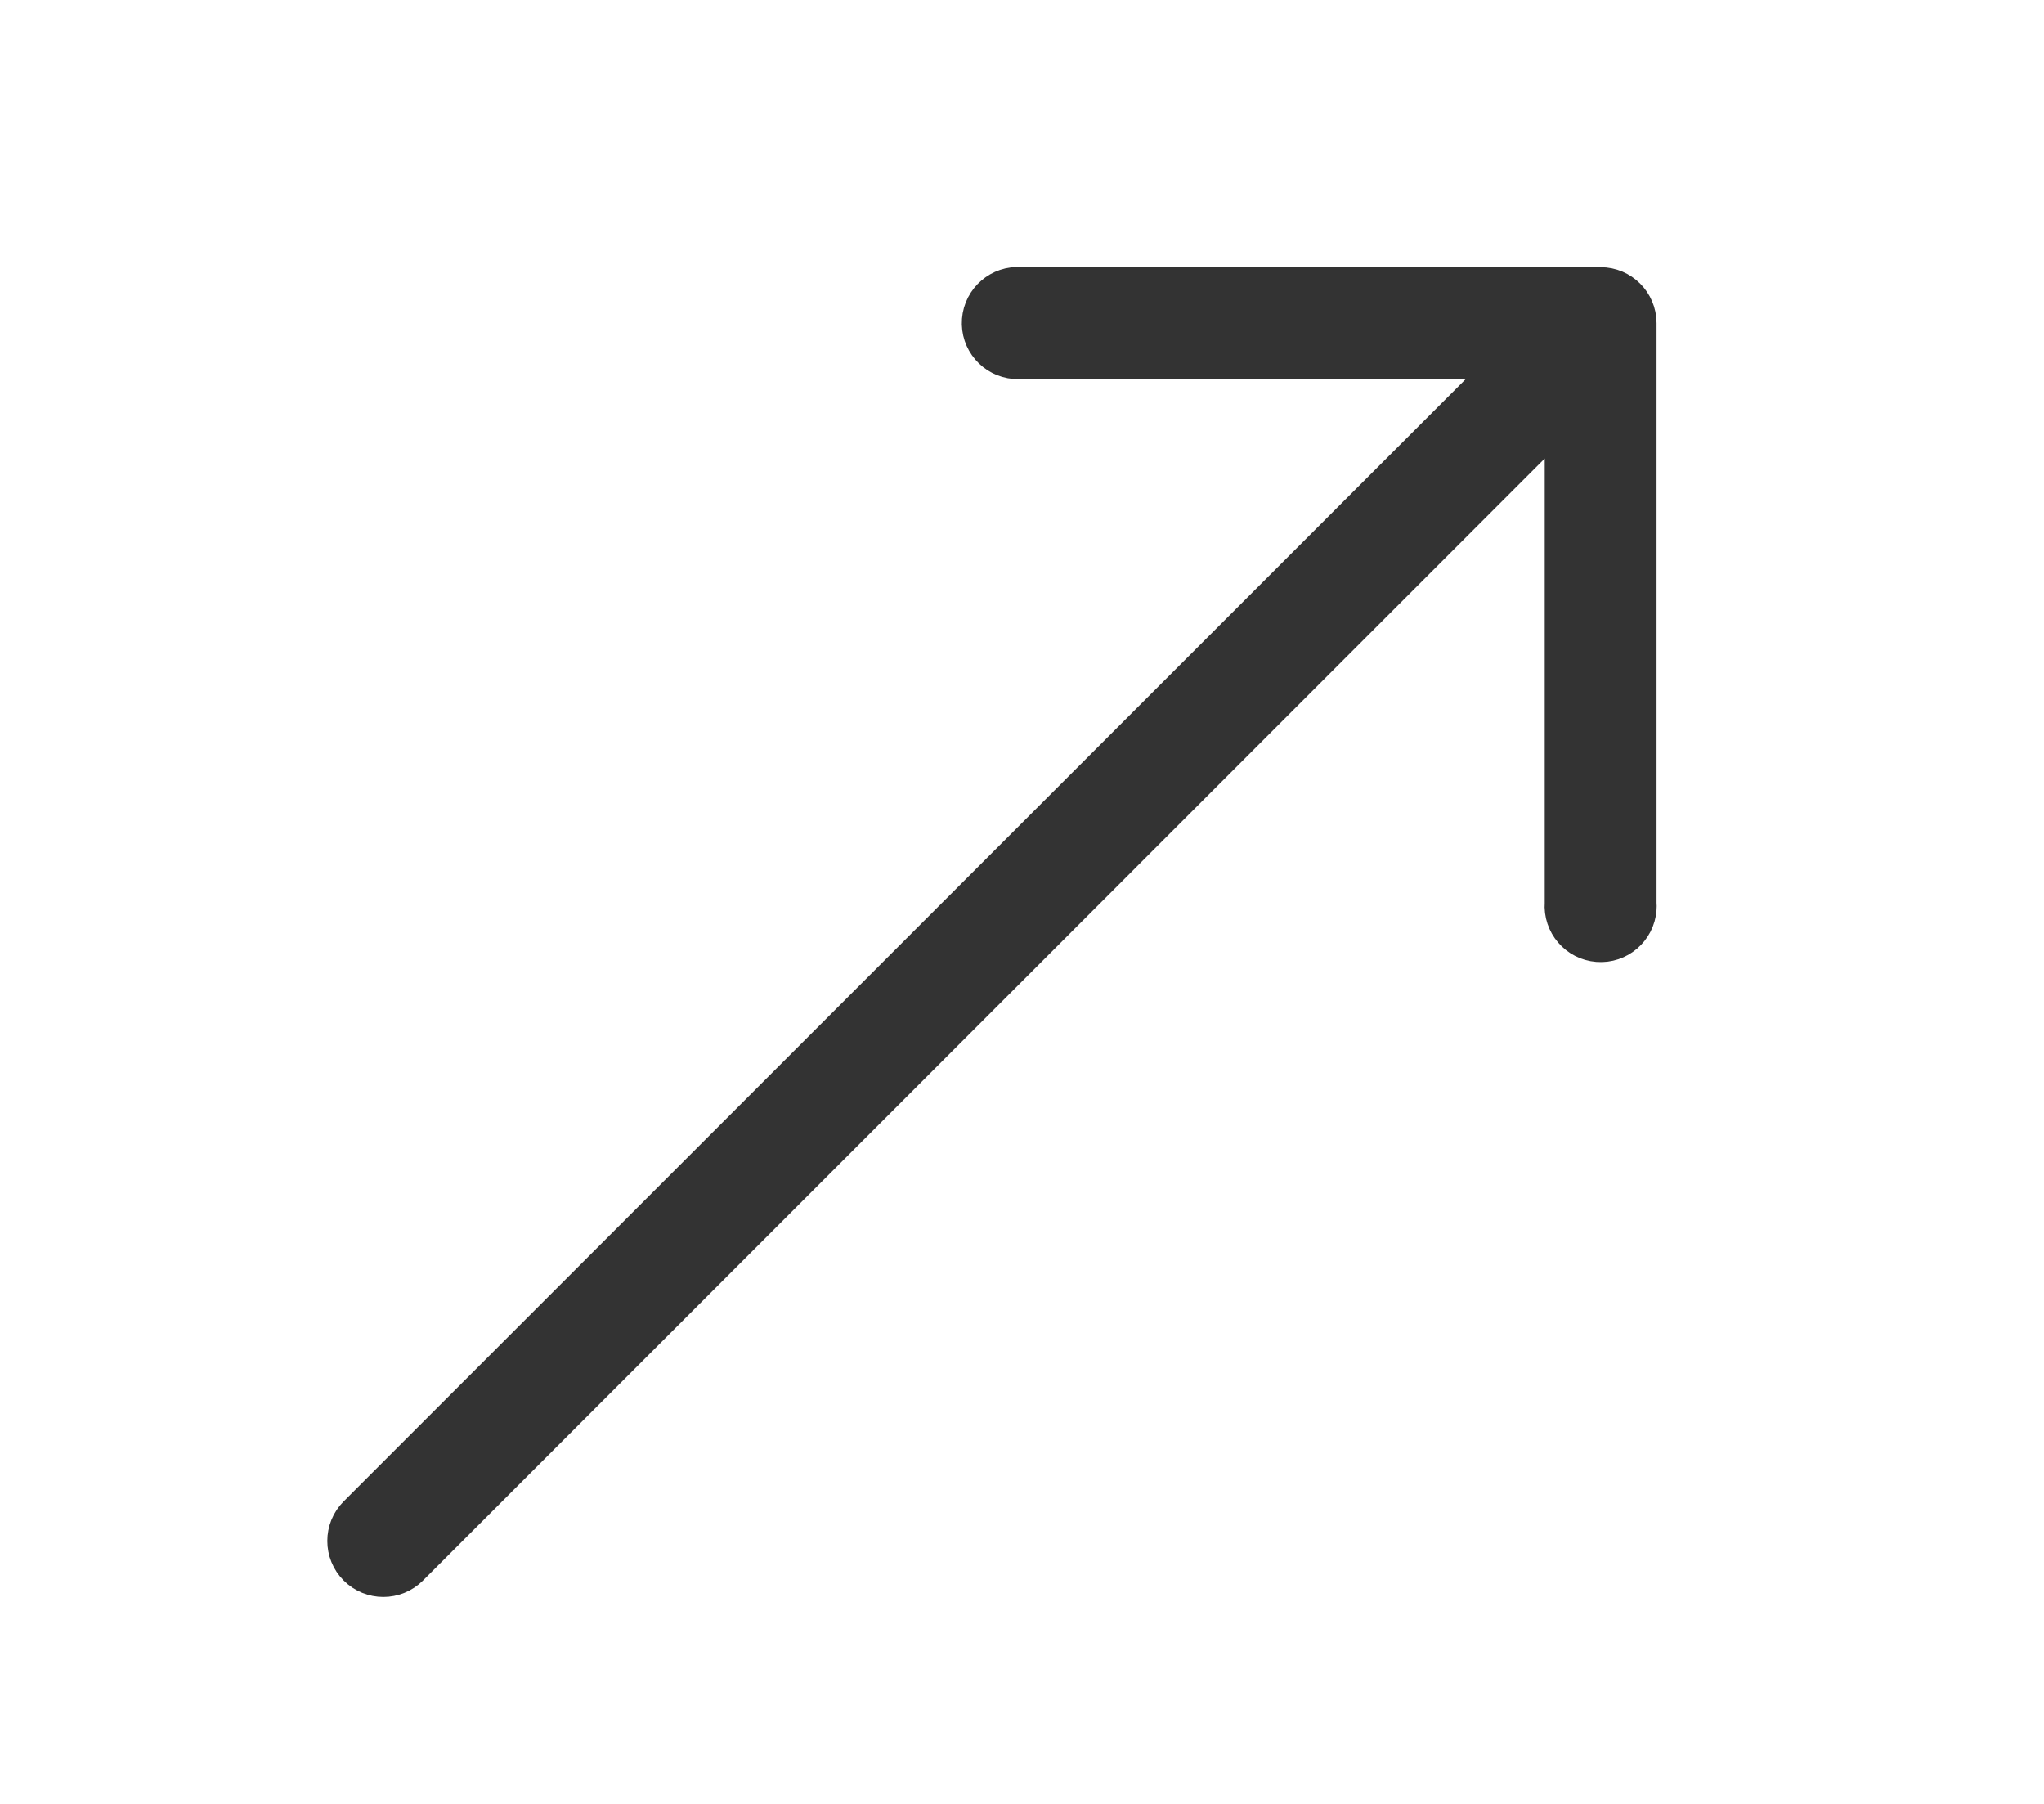 <svg width="34" height="30" viewBox="0 0 34 30" fill="none" xmlns="http://www.w3.org/2000/svg">
<g clip-path="url(#clip0_5630_2388)">
<path d="M26.625 4.694L16.983 4.693C16.608 4.664 16.28 4.945 16.251 5.321C16.222 5.696 16.502 6.024 16.878 6.053C16.913 6.056 16.948 6.056 16.983 6.053L24.981 6.058L5.894 25.145C5.628 25.411 5.628 25.843 5.894 26.109C6.161 26.375 6.592 26.375 6.859 26.109L25.945 7.022V15.015C25.916 15.391 26.197 15.719 26.573 15.748C26.948 15.777 27.276 15.496 27.305 15.121C27.308 15.085 27.308 15.05 27.305 15.015V5.373C27.304 4.998 27 4.695 26.625 4.694Z" fill="#333333" stroke="#333333" stroke-width="0.5"/>
</g>
<defs>
<clipPath id="clip0_5630_2388">
<rect width="34" height="30" fill="white"/>
</clipPath>
</defs>
</svg>
